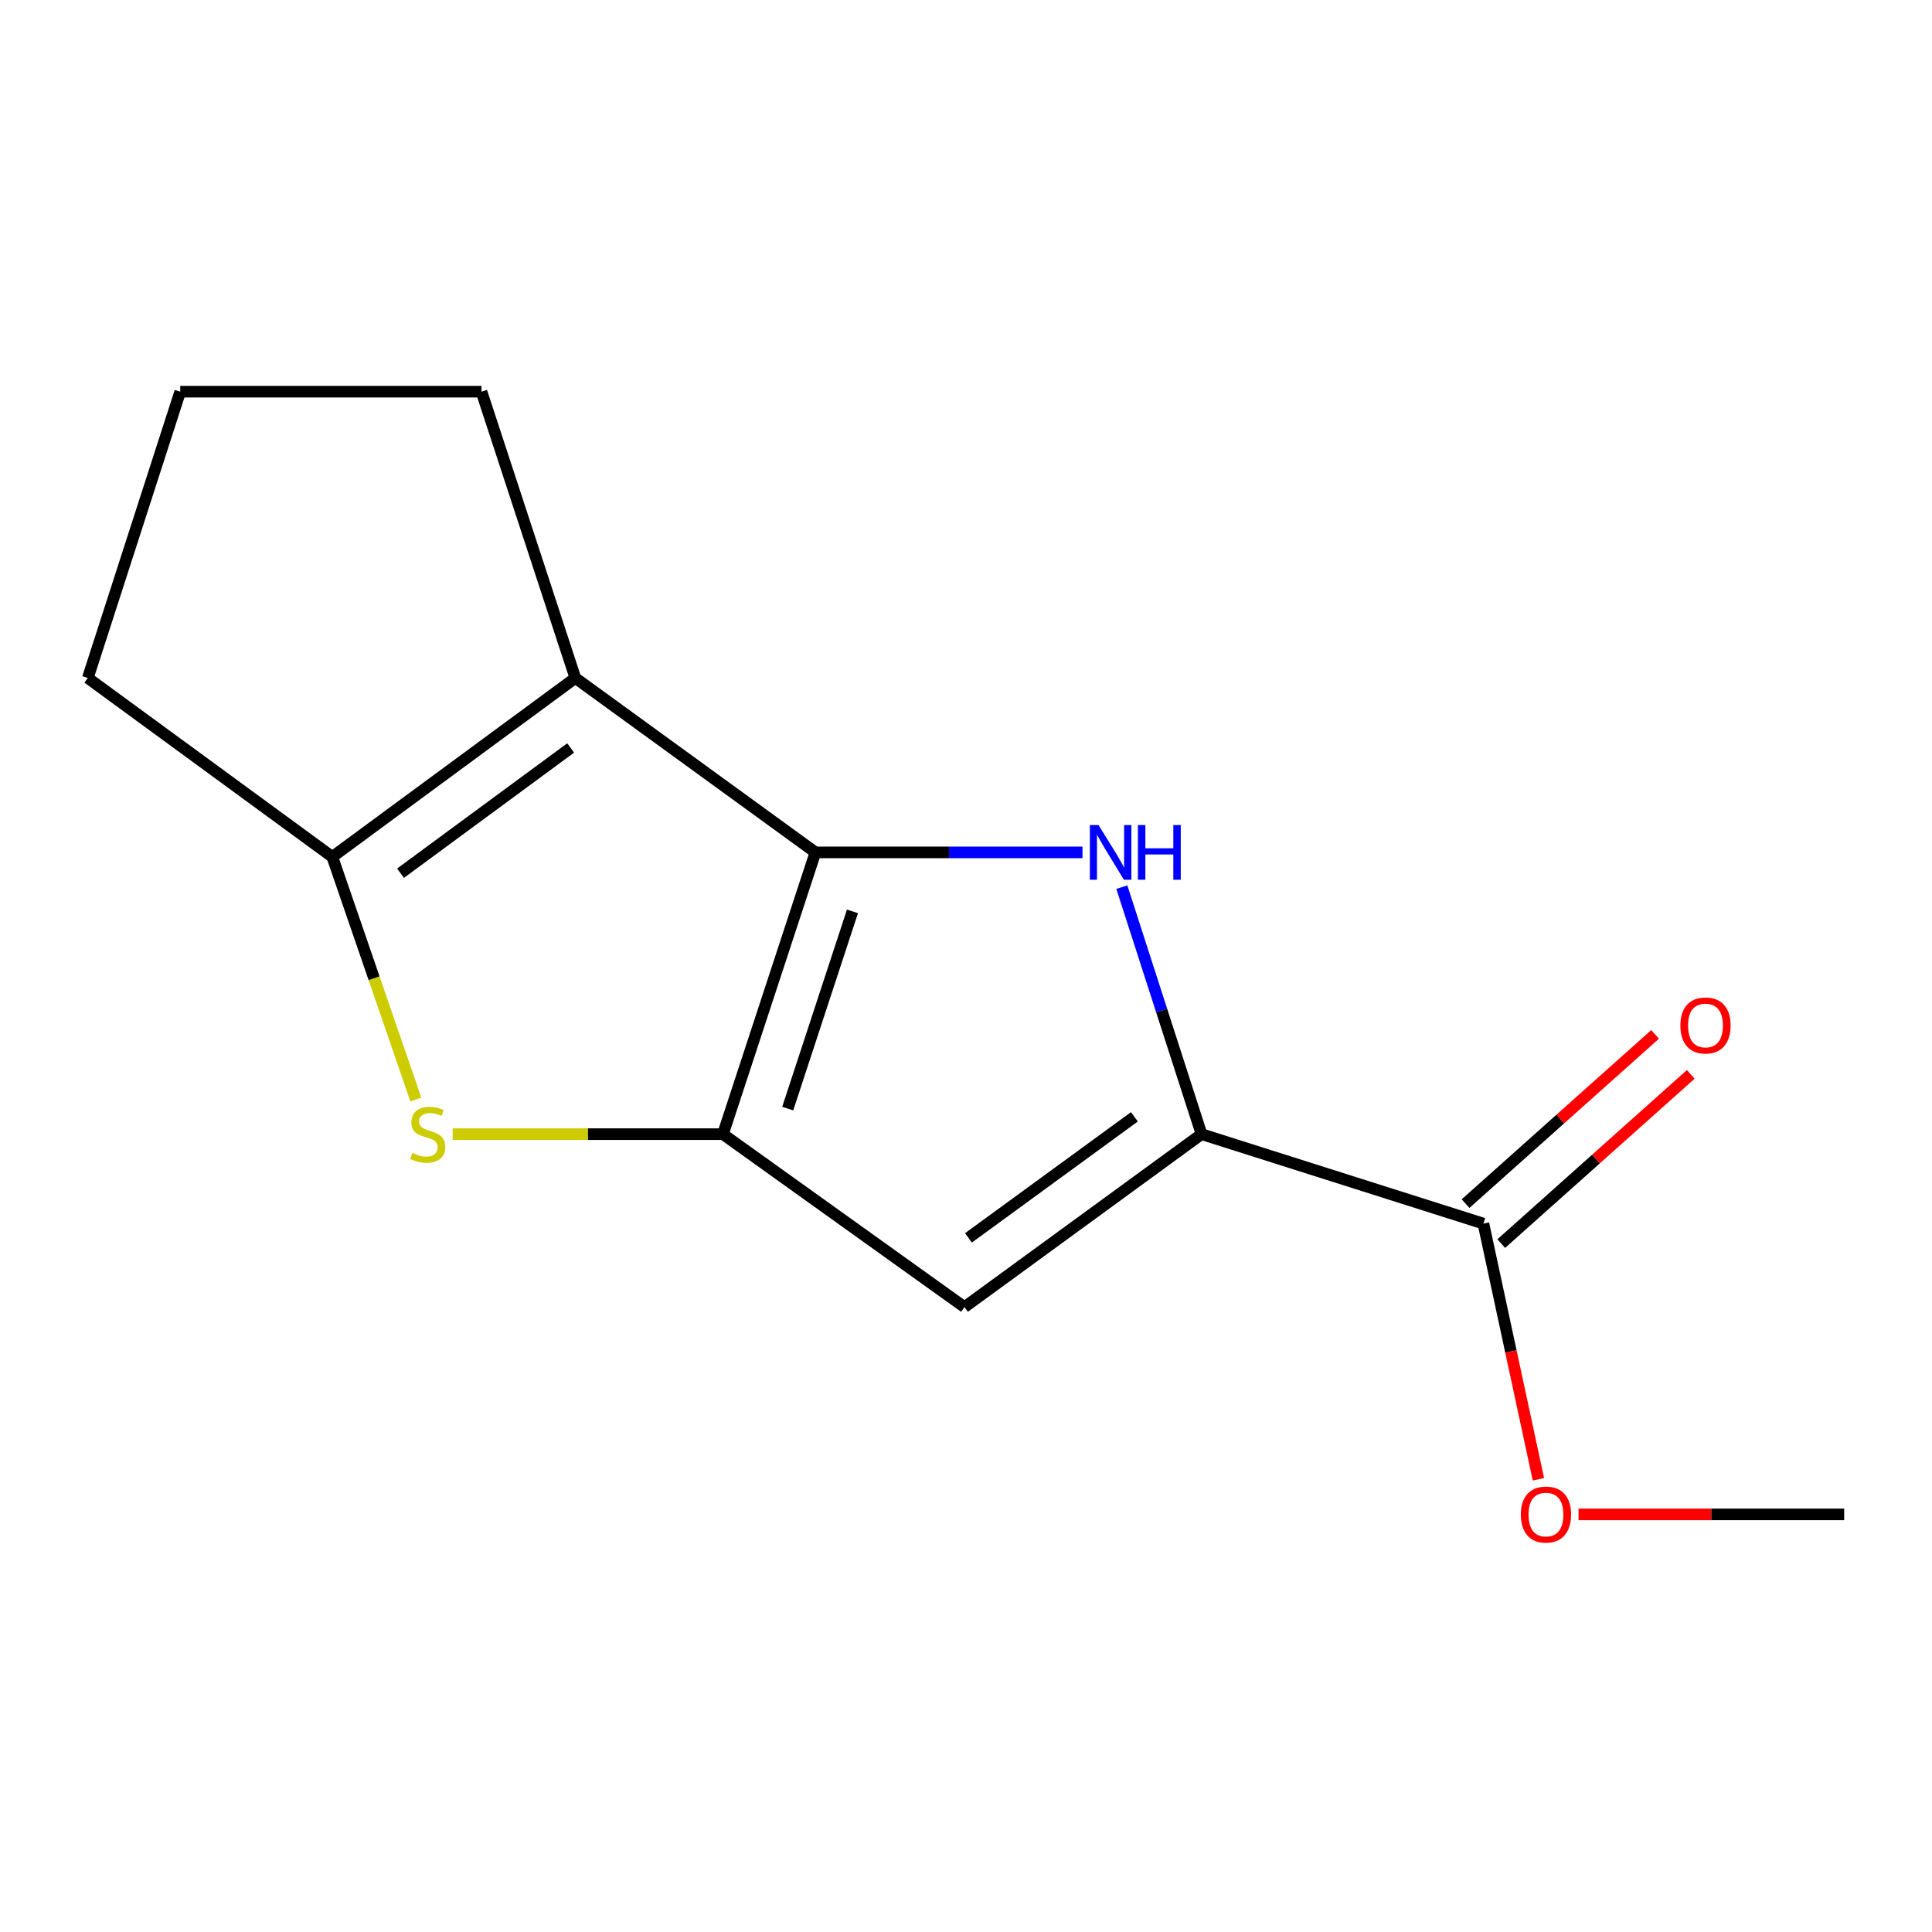 <?xml version='1.0' encoding='iso-8859-1'?>
<svg version='1.1' baseProfile='full'
              xmlns='http://www.w3.org/2000/svg'
                      xmlns:rdkit='http://www.rdkit.org/xml'
                      xmlns:xlink='http://www.w3.org/1999/xlink'
                  xml:space='preserve'
width='1000px' height='1000px' viewBox='0 0 1000 1000'>
<!-- END OF HEADER -->
<rect style='opacity:1.0;fill:#FFFFFF;stroke:none' width='1000' height='1000' x='0' y='0'> </rect>
<path class='bond-0' d='M 422.065,441.195 L 374.191,587.035' style='fill:none;fill-rule:evenodd;stroke:#000000;stroke-width:6px;stroke-linecap:butt;stroke-linejoin:miter;stroke-opacity:1' />
<path class='bond-0' d='M 441.235,471.722 L 407.724,573.809' style='fill:none;fill-rule:evenodd;stroke:#000000;stroke-width:6px;stroke-linecap:butt;stroke-linejoin:miter;stroke-opacity:1' />
<path class='bond-1' d='M 422.065,441.195 L 491.179,441.195' style='fill:none;fill-rule:evenodd;stroke:#000000;stroke-width:6px;stroke-linecap:butt;stroke-linejoin:miter;stroke-opacity:1' />
<path class='bond-1' d='M 491.179,441.195 L 560.294,441.195' style='fill:none;fill-rule:evenodd;stroke:#0000FF;stroke-width:6px;stroke-linecap:butt;stroke-linejoin:miter;stroke-opacity:1' />
<path class='bond-2' d='M 422.065,441.195 L 297.797,350.918' style='fill:none;fill-rule:evenodd;stroke:#000000;stroke-width:6px;stroke-linecap:butt;stroke-linejoin:miter;stroke-opacity:1' />
<path class='bond-4' d='M 374.191,587.035 L 304.246,587.035' style='fill:none;fill-rule:evenodd;stroke:#000000;stroke-width:6px;stroke-linecap:butt;stroke-linejoin:miter;stroke-opacity:1' />
<path class='bond-4' d='M 304.246,587.035 L 234.302,587.035' style='fill:none;fill-rule:evenodd;stroke:#CCCC00;stroke-width:6px;stroke-linecap:butt;stroke-linejoin:miter;stroke-opacity:1' />
<path class='bond-5' d='M 374.191,587.035 L 499.214,676.557' style='fill:none;fill-rule:evenodd;stroke:#000000;stroke-width:6px;stroke-linecap:butt;stroke-linejoin:miter;stroke-opacity:1' />
<path class='bond-3' d='M 580.659,459.186 L 601.285,523.111' style='fill:none;fill-rule:evenodd;stroke:#0000FF;stroke-width:6px;stroke-linecap:butt;stroke-linejoin:miter;stroke-opacity:1' />
<path class='bond-3' d='M 601.285,523.111 L 621.911,587.035' style='fill:none;fill-rule:evenodd;stroke:#000000;stroke-width:6px;stroke-linecap:butt;stroke-linejoin:miter;stroke-opacity:1' />
<path class='bond-6' d='M 297.797,350.918 L 172.003,443.522' style='fill:none;fill-rule:evenodd;stroke:#000000;stroke-width:6px;stroke-linecap:butt;stroke-linejoin:miter;stroke-opacity:1' />
<path class='bond-6' d='M 295.37,387.144 L 207.315,451.967' style='fill:none;fill-rule:evenodd;stroke:#000000;stroke-width:6px;stroke-linecap:butt;stroke-linejoin:miter;stroke-opacity:1' />
<path class='bond-9' d='M 297.797,350.918 L 249.214,202.736' style='fill:none;fill-rule:evenodd;stroke:#000000;stroke-width:6px;stroke-linecap:butt;stroke-linejoin:miter;stroke-opacity:1' />
<path class='bond-7' d='M 621.911,587.035 L 767.812,633.337' style='fill:none;fill-rule:evenodd;stroke:#000000;stroke-width:6px;stroke-linecap:butt;stroke-linejoin:miter;stroke-opacity:1' />
<path class='bond-15' d='M 621.911,587.035 L 499.214,676.557' style='fill:none;fill-rule:evenodd;stroke:#000000;stroke-width:6px;stroke-linecap:butt;stroke-linejoin:miter;stroke-opacity:1' />
<path class='bond-15' d='M 587.159,578.058 L 501.271,640.724' style='fill:none;fill-rule:evenodd;stroke:#000000;stroke-width:6px;stroke-linecap:butt;stroke-linejoin:miter;stroke-opacity:1' />
<path class='bond-14' d='M 215.236,569.121 L 193.619,506.321' style='fill:none;fill-rule:evenodd;stroke:#CCCC00;stroke-width:6px;stroke-linecap:butt;stroke-linejoin:miter;stroke-opacity:1' />
<path class='bond-14' d='M 193.619,506.321 L 172.003,443.522' style='fill:none;fill-rule:evenodd;stroke:#000000;stroke-width:6px;stroke-linecap:butt;stroke-linejoin:miter;stroke-opacity:1' />
<path class='bond-11' d='M 172.003,443.522 L 45.455,350.918' style='fill:none;fill-rule:evenodd;stroke:#000000;stroke-width:6px;stroke-linecap:butt;stroke-linejoin:miter;stroke-opacity:1' />
<path class='bond-8' d='M 777.048,643.681 L 826.095,599.888' style='fill:none;fill-rule:evenodd;stroke:#000000;stroke-width:6px;stroke-linecap:butt;stroke-linejoin:miter;stroke-opacity:1' />
<path class='bond-8' d='M 826.095,599.888 L 875.142,556.094' style='fill:none;fill-rule:evenodd;stroke:#FF0000;stroke-width:6px;stroke-linecap:butt;stroke-linejoin:miter;stroke-opacity:1' />
<path class='bond-8' d='M 758.576,622.993 L 807.623,579.199' style='fill:none;fill-rule:evenodd;stroke:#000000;stroke-width:6px;stroke-linecap:butt;stroke-linejoin:miter;stroke-opacity:1' />
<path class='bond-8' d='M 807.623,579.199 L 856.669,535.406' style='fill:none;fill-rule:evenodd;stroke:#FF0000;stroke-width:6px;stroke-linecap:butt;stroke-linejoin:miter;stroke-opacity:1' />
<path class='bond-10' d='M 767.812,633.337 L 782.044,699.507' style='fill:none;fill-rule:evenodd;stroke:#000000;stroke-width:6px;stroke-linecap:butt;stroke-linejoin:miter;stroke-opacity:1' />
<path class='bond-10' d='M 782.044,699.507 L 796.277,765.677' style='fill:none;fill-rule:evenodd;stroke:#FF0000;stroke-width:6px;stroke-linecap:butt;stroke-linejoin:miter;stroke-opacity:1' />
<path class='bond-12' d='M 249.214,202.736 L 93.282,202.736' style='fill:none;fill-rule:evenodd;stroke:#000000;stroke-width:6px;stroke-linecap:butt;stroke-linejoin:miter;stroke-opacity:1' />
<path class='bond-13' d='M 817.044,783.846 L 885.795,783.846' style='fill:none;fill-rule:evenodd;stroke:#FF0000;stroke-width:6px;stroke-linecap:butt;stroke-linejoin:miter;stroke-opacity:1' />
<path class='bond-13' d='M 885.795,783.846 L 954.545,783.846' style='fill:none;fill-rule:evenodd;stroke:#000000;stroke-width:6px;stroke-linecap:butt;stroke-linejoin:miter;stroke-opacity:1' />
<path class='bond-16' d='M 45.455,350.918 L 93.282,202.736' style='fill:none;fill-rule:evenodd;stroke:#000000;stroke-width:6px;stroke-linecap:butt;stroke-linejoin:miter;stroke-opacity:1' />
<path  class='atom-2' d='M 568.594 427.035
L 577.874 442.035
Q 578.794 443.515, 580.274 446.195
Q 581.754 448.875, 581.834 449.035
L 581.834 427.035
L 585.594 427.035
L 585.594 455.355
L 581.714 455.355
L 571.754 438.955
Q 570.594 437.035, 569.354 434.835
Q 568.154 432.635, 567.794 431.955
L 567.794 455.355
L 564.114 455.355
L 564.114 427.035
L 568.594 427.035
' fill='#0000FF'/>
<path  class='atom-2' d='M 588.994 427.035
L 592.834 427.035
L 592.834 439.075
L 607.314 439.075
L 607.314 427.035
L 611.154 427.035
L 611.154 455.355
L 607.314 455.355
L 607.314 442.275
L 592.834 442.275
L 592.834 455.355
L 588.994 455.355
L 588.994 427.035
' fill='#0000FF'/>
<path  class='atom-5' d='M 213.402 596.755
Q 213.722 596.875, 215.042 597.435
Q 216.362 597.995, 217.802 598.355
Q 219.282 598.675, 220.722 598.675
Q 223.402 598.675, 224.962 597.395
Q 226.522 596.075, 226.522 593.795
Q 226.522 592.235, 225.722 591.275
Q 224.962 590.315, 223.762 589.795
Q 222.562 589.275, 220.562 588.675
Q 218.042 587.915, 216.522 587.195
Q 215.042 586.475, 213.962 584.955
Q 212.922 583.435, 212.922 580.875
Q 212.922 577.315, 215.322 575.115
Q 217.762 572.915, 222.562 572.915
Q 225.842 572.915, 229.562 574.475
L 228.642 577.555
Q 225.242 576.155, 222.682 576.155
Q 219.922 576.155, 218.402 577.315
Q 216.882 578.435, 216.922 580.395
Q 216.922 581.915, 217.682 582.835
Q 218.482 583.755, 219.602 584.275
Q 220.762 584.795, 222.682 585.395
Q 225.242 586.195, 226.762 586.995
Q 228.282 587.795, 229.362 589.435
Q 230.482 591.035, 230.482 593.795
Q 230.482 597.715, 227.842 599.835
Q 225.242 601.915, 220.882 601.915
Q 218.362 601.915, 216.442 601.355
Q 214.562 600.835, 212.322 599.915
L 213.402 596.755
' fill='#CCCC00'/>
<path  class='atom-9' d='M 869.758 530.782
Q 869.758 523.982, 873.118 520.182
Q 876.478 516.382, 882.758 516.382
Q 889.038 516.382, 892.398 520.182
Q 895.758 523.982, 895.758 530.782
Q 895.758 537.662, 892.358 541.582
Q 888.958 545.462, 882.758 545.462
Q 876.518 545.462, 873.118 541.582
Q 869.758 537.702, 869.758 530.782
M 882.758 542.262
Q 887.078 542.262, 889.398 539.382
Q 891.758 536.462, 891.758 530.782
Q 891.758 525.222, 889.398 522.422
Q 887.078 519.582, 882.758 519.582
Q 878.438 519.582, 876.078 522.382
Q 873.758 525.182, 873.758 530.782
Q 873.758 536.502, 876.078 539.382
Q 878.438 542.262, 882.758 542.262
' fill='#FF0000'/>
<path  class='atom-11' d='M 787.185 783.926
Q 787.185 777.126, 790.545 773.326
Q 793.905 769.526, 800.185 769.526
Q 806.465 769.526, 809.825 773.326
Q 813.185 777.126, 813.185 783.926
Q 813.185 790.806, 809.785 794.726
Q 806.385 798.606, 800.185 798.606
Q 793.945 798.606, 790.545 794.726
Q 787.185 790.846, 787.185 783.926
M 800.185 795.406
Q 804.505 795.406, 806.825 792.526
Q 809.185 789.606, 809.185 783.926
Q 809.185 778.366, 806.825 775.566
Q 804.505 772.726, 800.185 772.726
Q 795.865 772.726, 793.505 775.526
Q 791.185 778.326, 791.185 783.926
Q 791.185 789.646, 793.505 792.526
Q 795.865 795.406, 800.185 795.406
' fill='#FF0000'/>
</svg>
